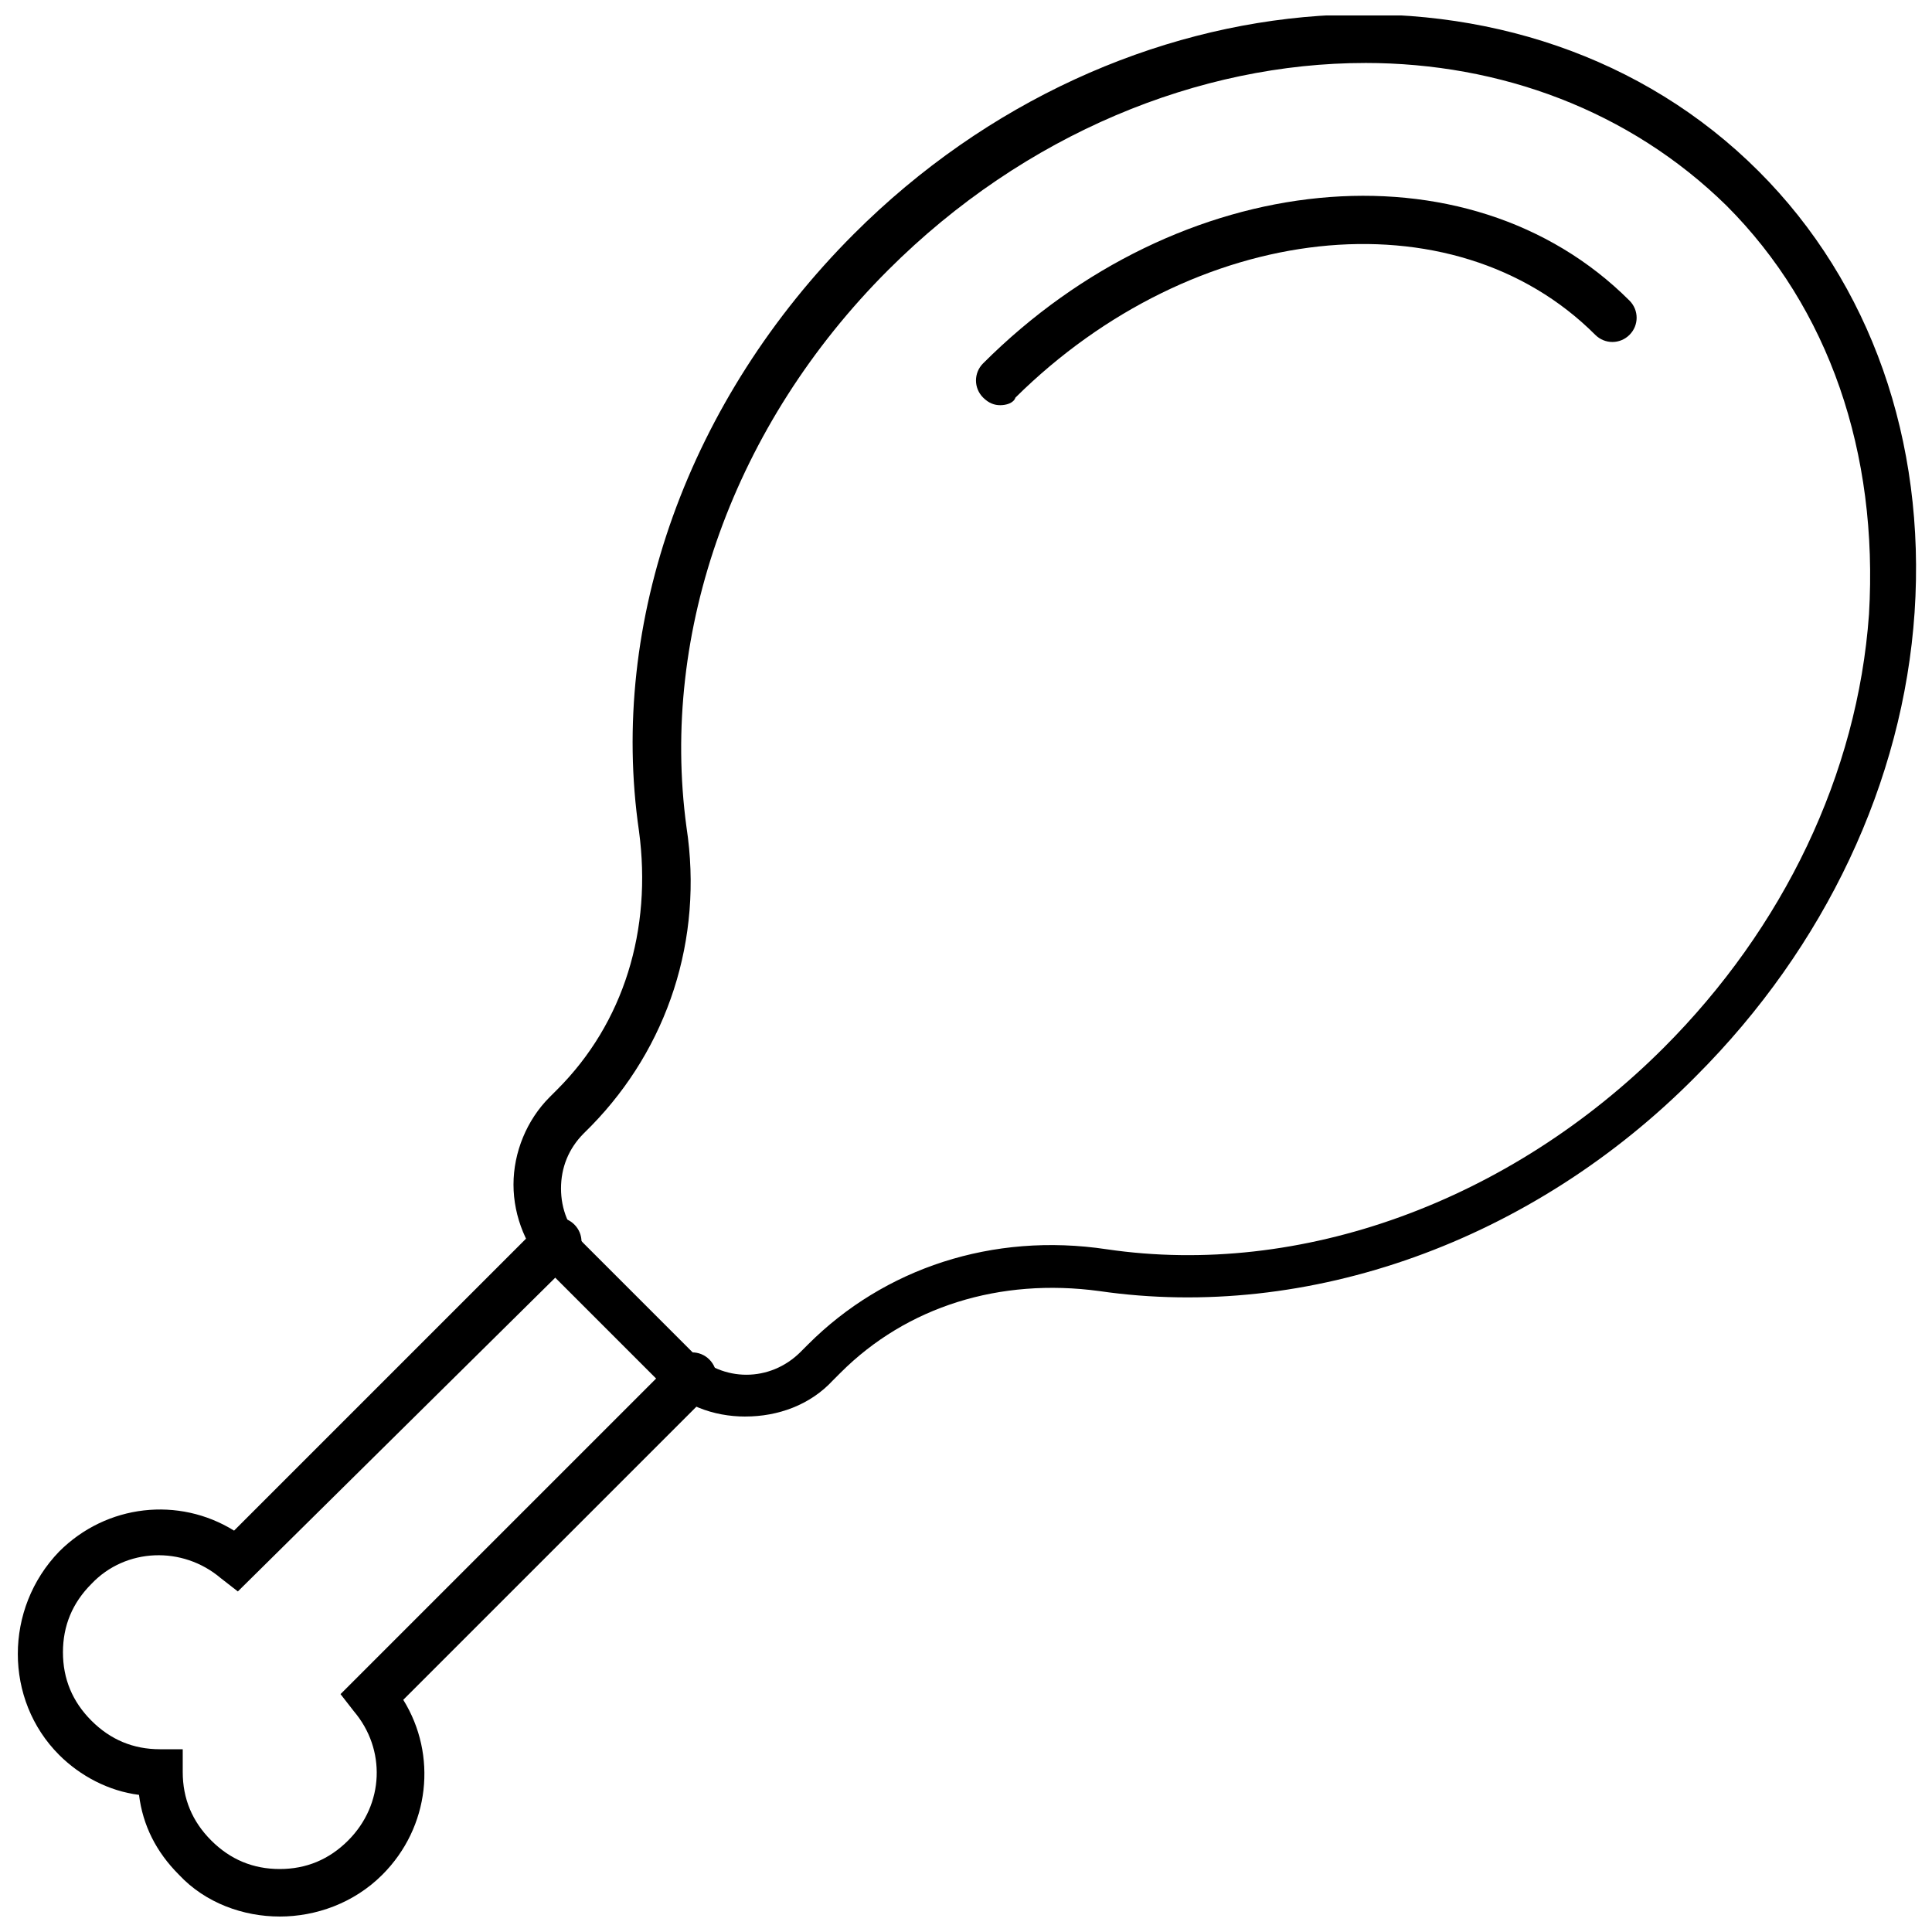 <?xml version="1.0" encoding="UTF-8"?>
<!-- Uploaded to: SVG Repo, www.svgrepo.com, Generator: SVG Repo Mixer Tools -->
<svg width="800px" height="800px" version="1.1" viewBox="144 144 512 512" xmlns="http://www.w3.org/2000/svg">
 <defs>
  <clipPath id="b">
   <path d="m280 148.09h371.9v371.91h-371.9z"/>
  </clipPath>
  <clipPath id="a">
   <path d="m148.09 466h185.91v185.9h-185.91z"/>
  </clipPath>
 </defs>
 <g clip-path="url(#b)">
  <path d="m341.55 519.4c-8.566 0-16.625-3.023-23.176-9.574l-28.719-28.719c-6.047-6.047-9.574-14.609-9.574-23.176s3.527-17.129 9.574-23.176l2.016-2.016c17.633-17.633 25.191-42.32 21.664-68.52-8.062-55.418 13.098-114.36 56.93-158.2 70.535-70.535 178.35-78.09 239.81-16.625 29.727 29.727 44.336 71.539 41.312 116.88-3.023 44.84-23.68 88.672-57.938 122.93-43.324 43.836-102.77 64.996-158.19 56.934-26.199-3.527-50.883 4.031-68.52 21.664l-2.016 2.016c-6.043 6.551-14.609 9.574-23.176 9.574zm164.24-358.71c-43.832 0-90.184 18.641-126.46 54.914-40.809 40.809-60.457 95.723-53.402 147.62 4.535 29.727-5.039 58.441-25.191 79.098l-2.016 2.016c-4.031 4.031-6.047 9.07-6.047 14.609 0 5.543 2.016 10.578 6.047 14.609l28.719 28.719c8.062 8.062 20.656 8.062 28.719 0l2.016-2.016c20.152-20.152 48.871-29.727 79.098-25.191 51.387 7.559 106.81-12.594 147.62-53.402 31.738-31.738 51.387-72.547 54.41-114.87 2.519-42.824-10.582-81.113-37.785-108.32-25.695-25.191-59.953-37.789-95.727-37.789z"/>
 </g>
 <path d="m409.07 251.38c-1.512 0-3.023-0.504-4.535-2.016-2.519-2.519-2.519-6.551 0-9.07 51.891-51.891 128.47-59.449 171.3-16.625 2.519 2.519 2.519 6.551 0 9.07s-6.551 2.519-9.07 0c-37.785-37.785-106.3-30.23-153.66 16.625-0.504 1.512-2.519 2.016-4.031 2.016z"/>
 <g clip-path="url(#a)">
  <path d="m218.12 651.9c-9.574 0-19.648-3.527-26.703-11.082-6.047-6.047-9.574-13.098-10.578-21.16-8.062-1.008-15.617-5.039-21.16-10.578-14.609-14.609-14.609-38.793 0-53.906 12.594-12.594 31.738-14.609 46.352-5.543l81.113-81.113c2.519-2.519 6.551-2.519 9.07 0s2.519 6.551 0 9.07l-89.18 88.16-4.535-3.527c-10.078-8.566-25.191-8.062-34.258 1.512-5.039 5.039-7.559 11.082-7.559 18.137 0 7.055 2.519 13.098 7.559 18.137 5.039 5.039 11.082 7.559 18.137 7.559h6.047v6.047c0 7.055 2.519 13.098 7.559 18.137 5.039 5.039 11.082 7.559 18.137 7.559s13.098-2.519 18.137-7.559c9.574-9.574 10.078-24.184 1.512-34.258l-3.527-4.535 88.672-88.672c2.519-2.519 6.551-2.519 9.07 0 2.519 2.519 2.519 6.551 0 9.07l-81.117 81.113c9.07 14.609 7.055 33.754-5.543 46.352-7.555 7.555-17.633 11.082-27.203 11.082z"/>
 </g>
</svg>